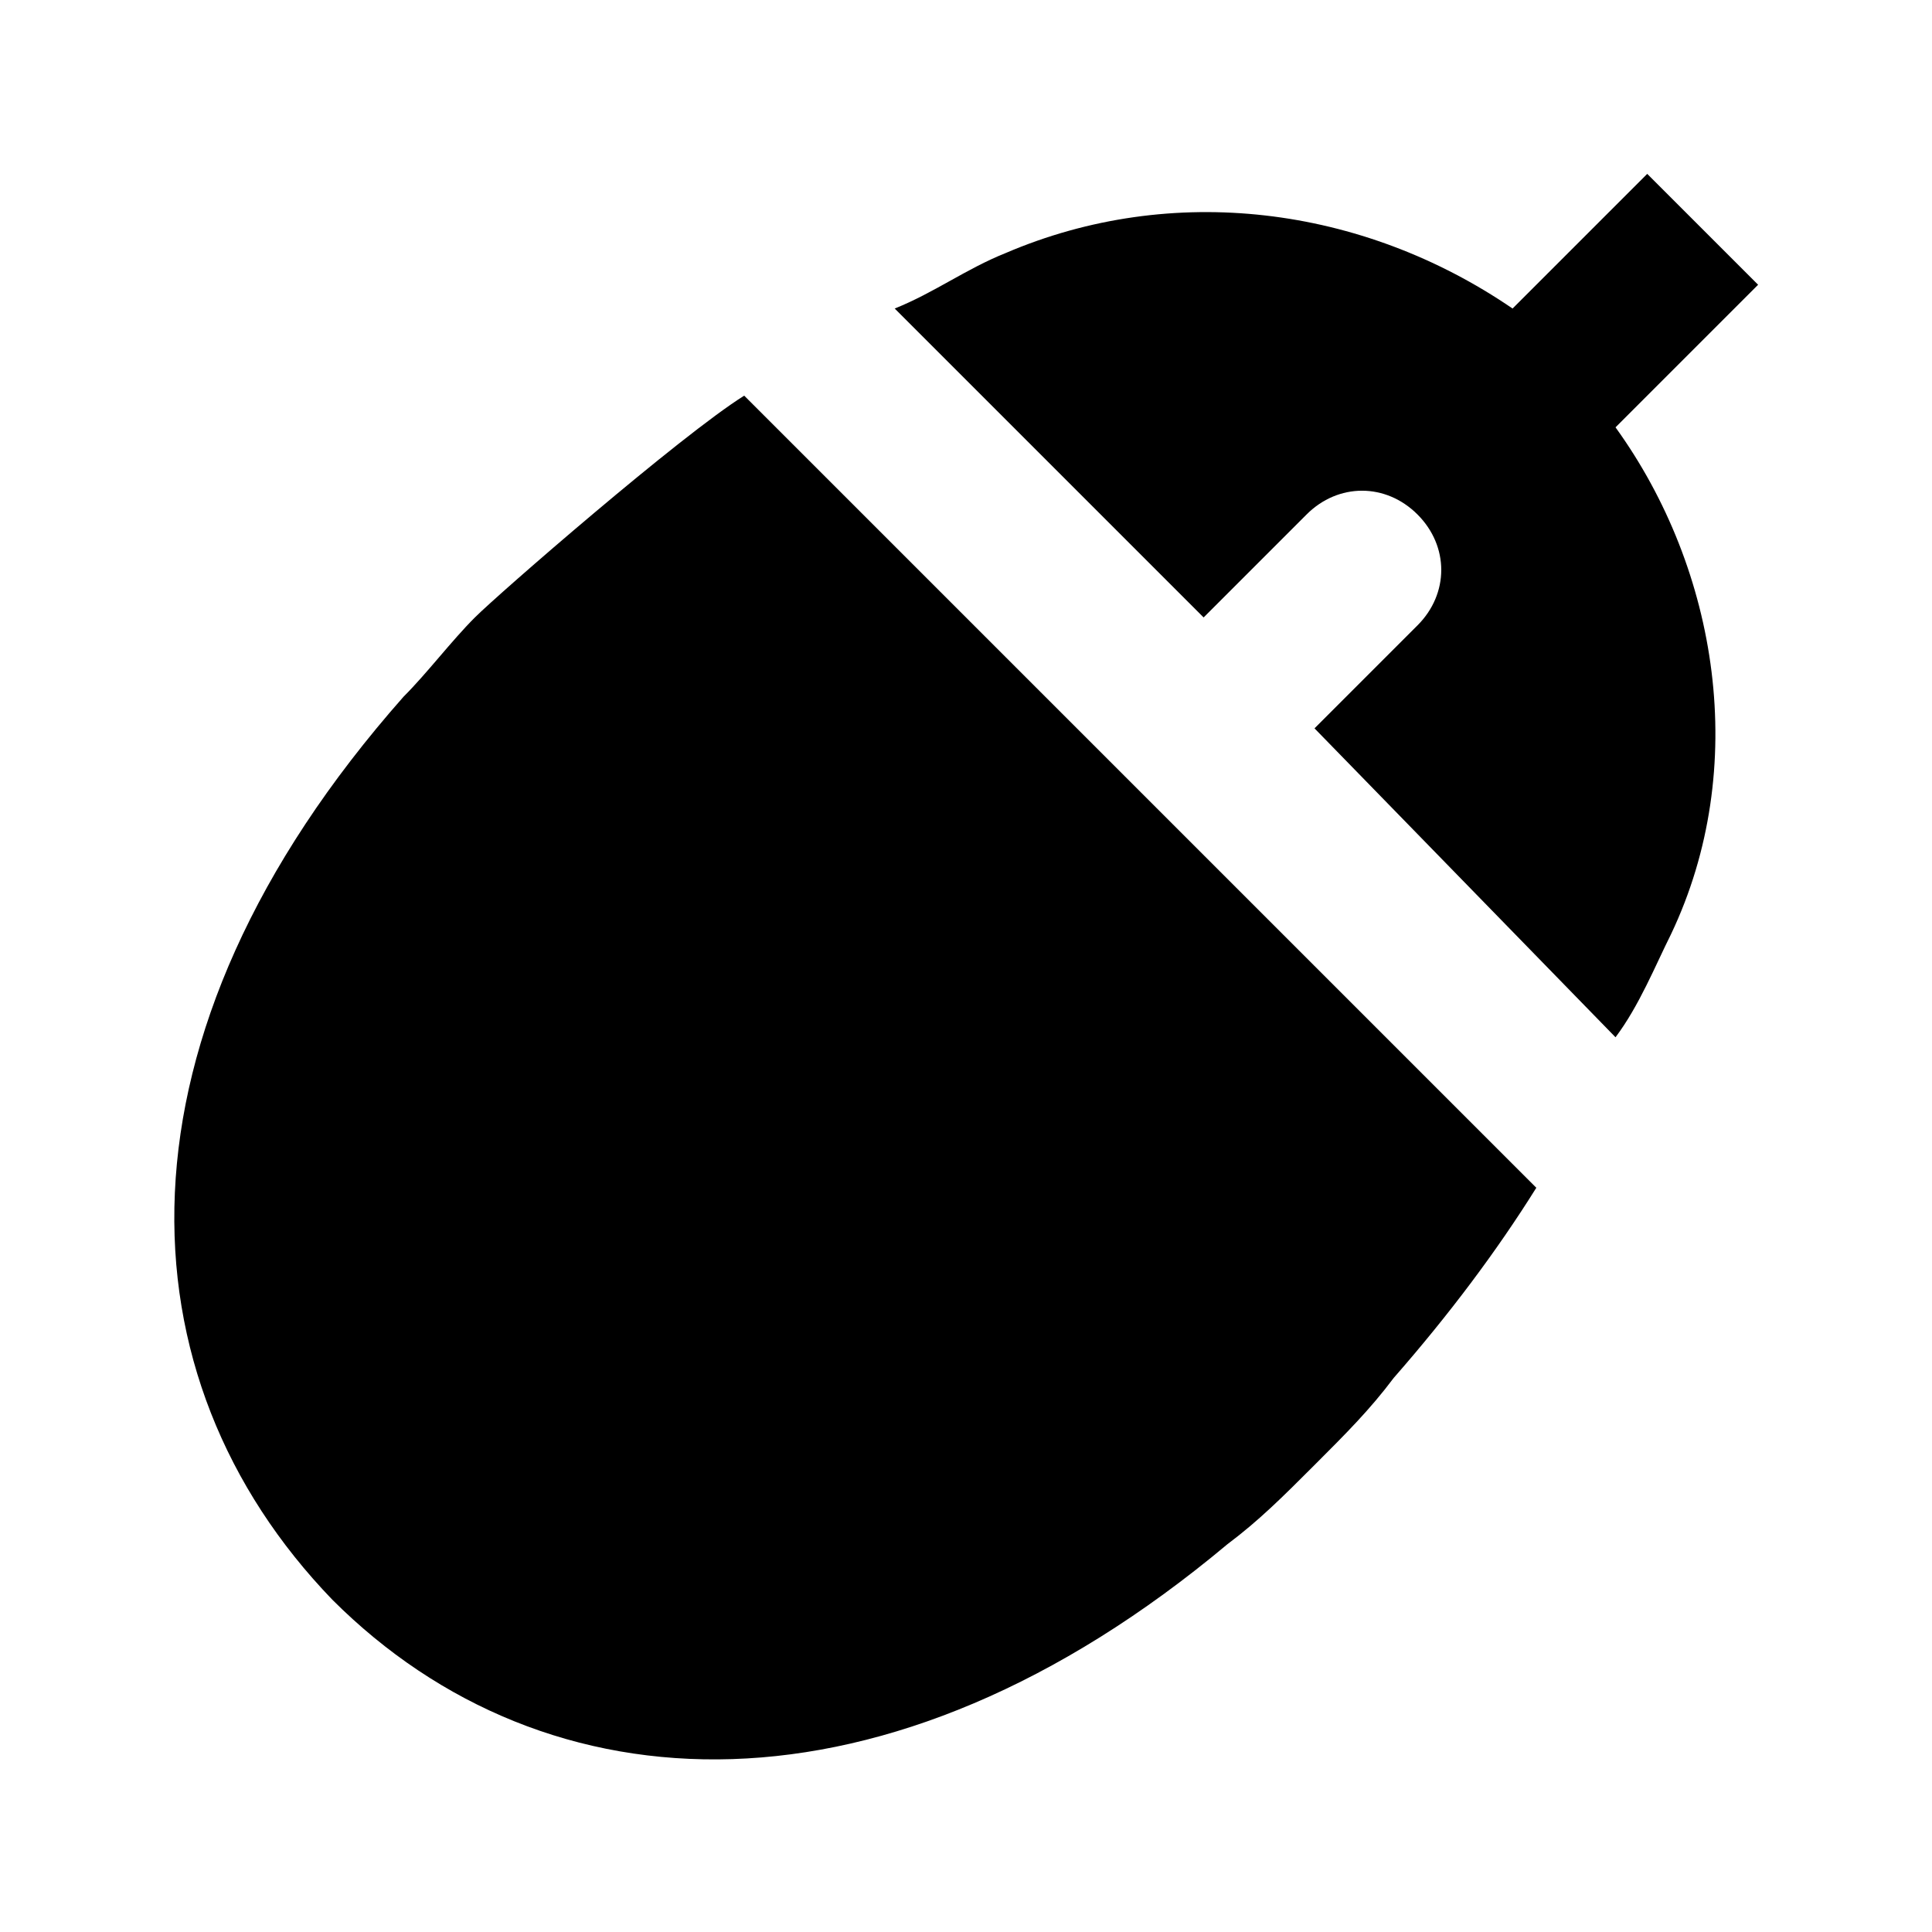 <?xml version="1.0" encoding="UTF-8"?>
<!-- Uploaded to: ICON Repo, www.iconrepo.com, Generator: ICON Repo Mixer Tools -->
<svg fill="#000000" width="800px" height="800px" version="1.1" viewBox="144 144 512 512" xmlns="http://www.w3.org/2000/svg">
 <g>
  <path d="m572.13 257.25c27.289 37.785 35.688 90.266 14.695 134.35-4.199 8.398-8.398 18.895-14.695 27.289l-79.77-81.867 27.289-27.289c8.398-8.398 8.398-20.992 0-29.391-8.398-8.398-20.992-8.398-29.391 0l-27.285 27.289-81.867-81.867c10.492-4.199 18.891-10.496 29.387-14.695 44.082-18.895 94.465-12.594 134.35 14.695l35.688-35.688 29.387 29.387z"/>
  <path d="m269.85 307.63c-6.297 6.297-12.594 14.695-18.895 20.992-79.77 90.266-75.57 180.53-18.891 239.31 56.68 56.68 146.95 60.879 237.21-14.695 8.398-6.297 14.695-12.594 23.09-20.992 8.398-8.398 14.695-14.695 20.992-23.09 14.695-16.793 27.289-33.586 37.785-50.383l-209.92-209.92c-16.793 10.5-65.074 52.484-71.371 58.781"/>
 </g>
</svg>